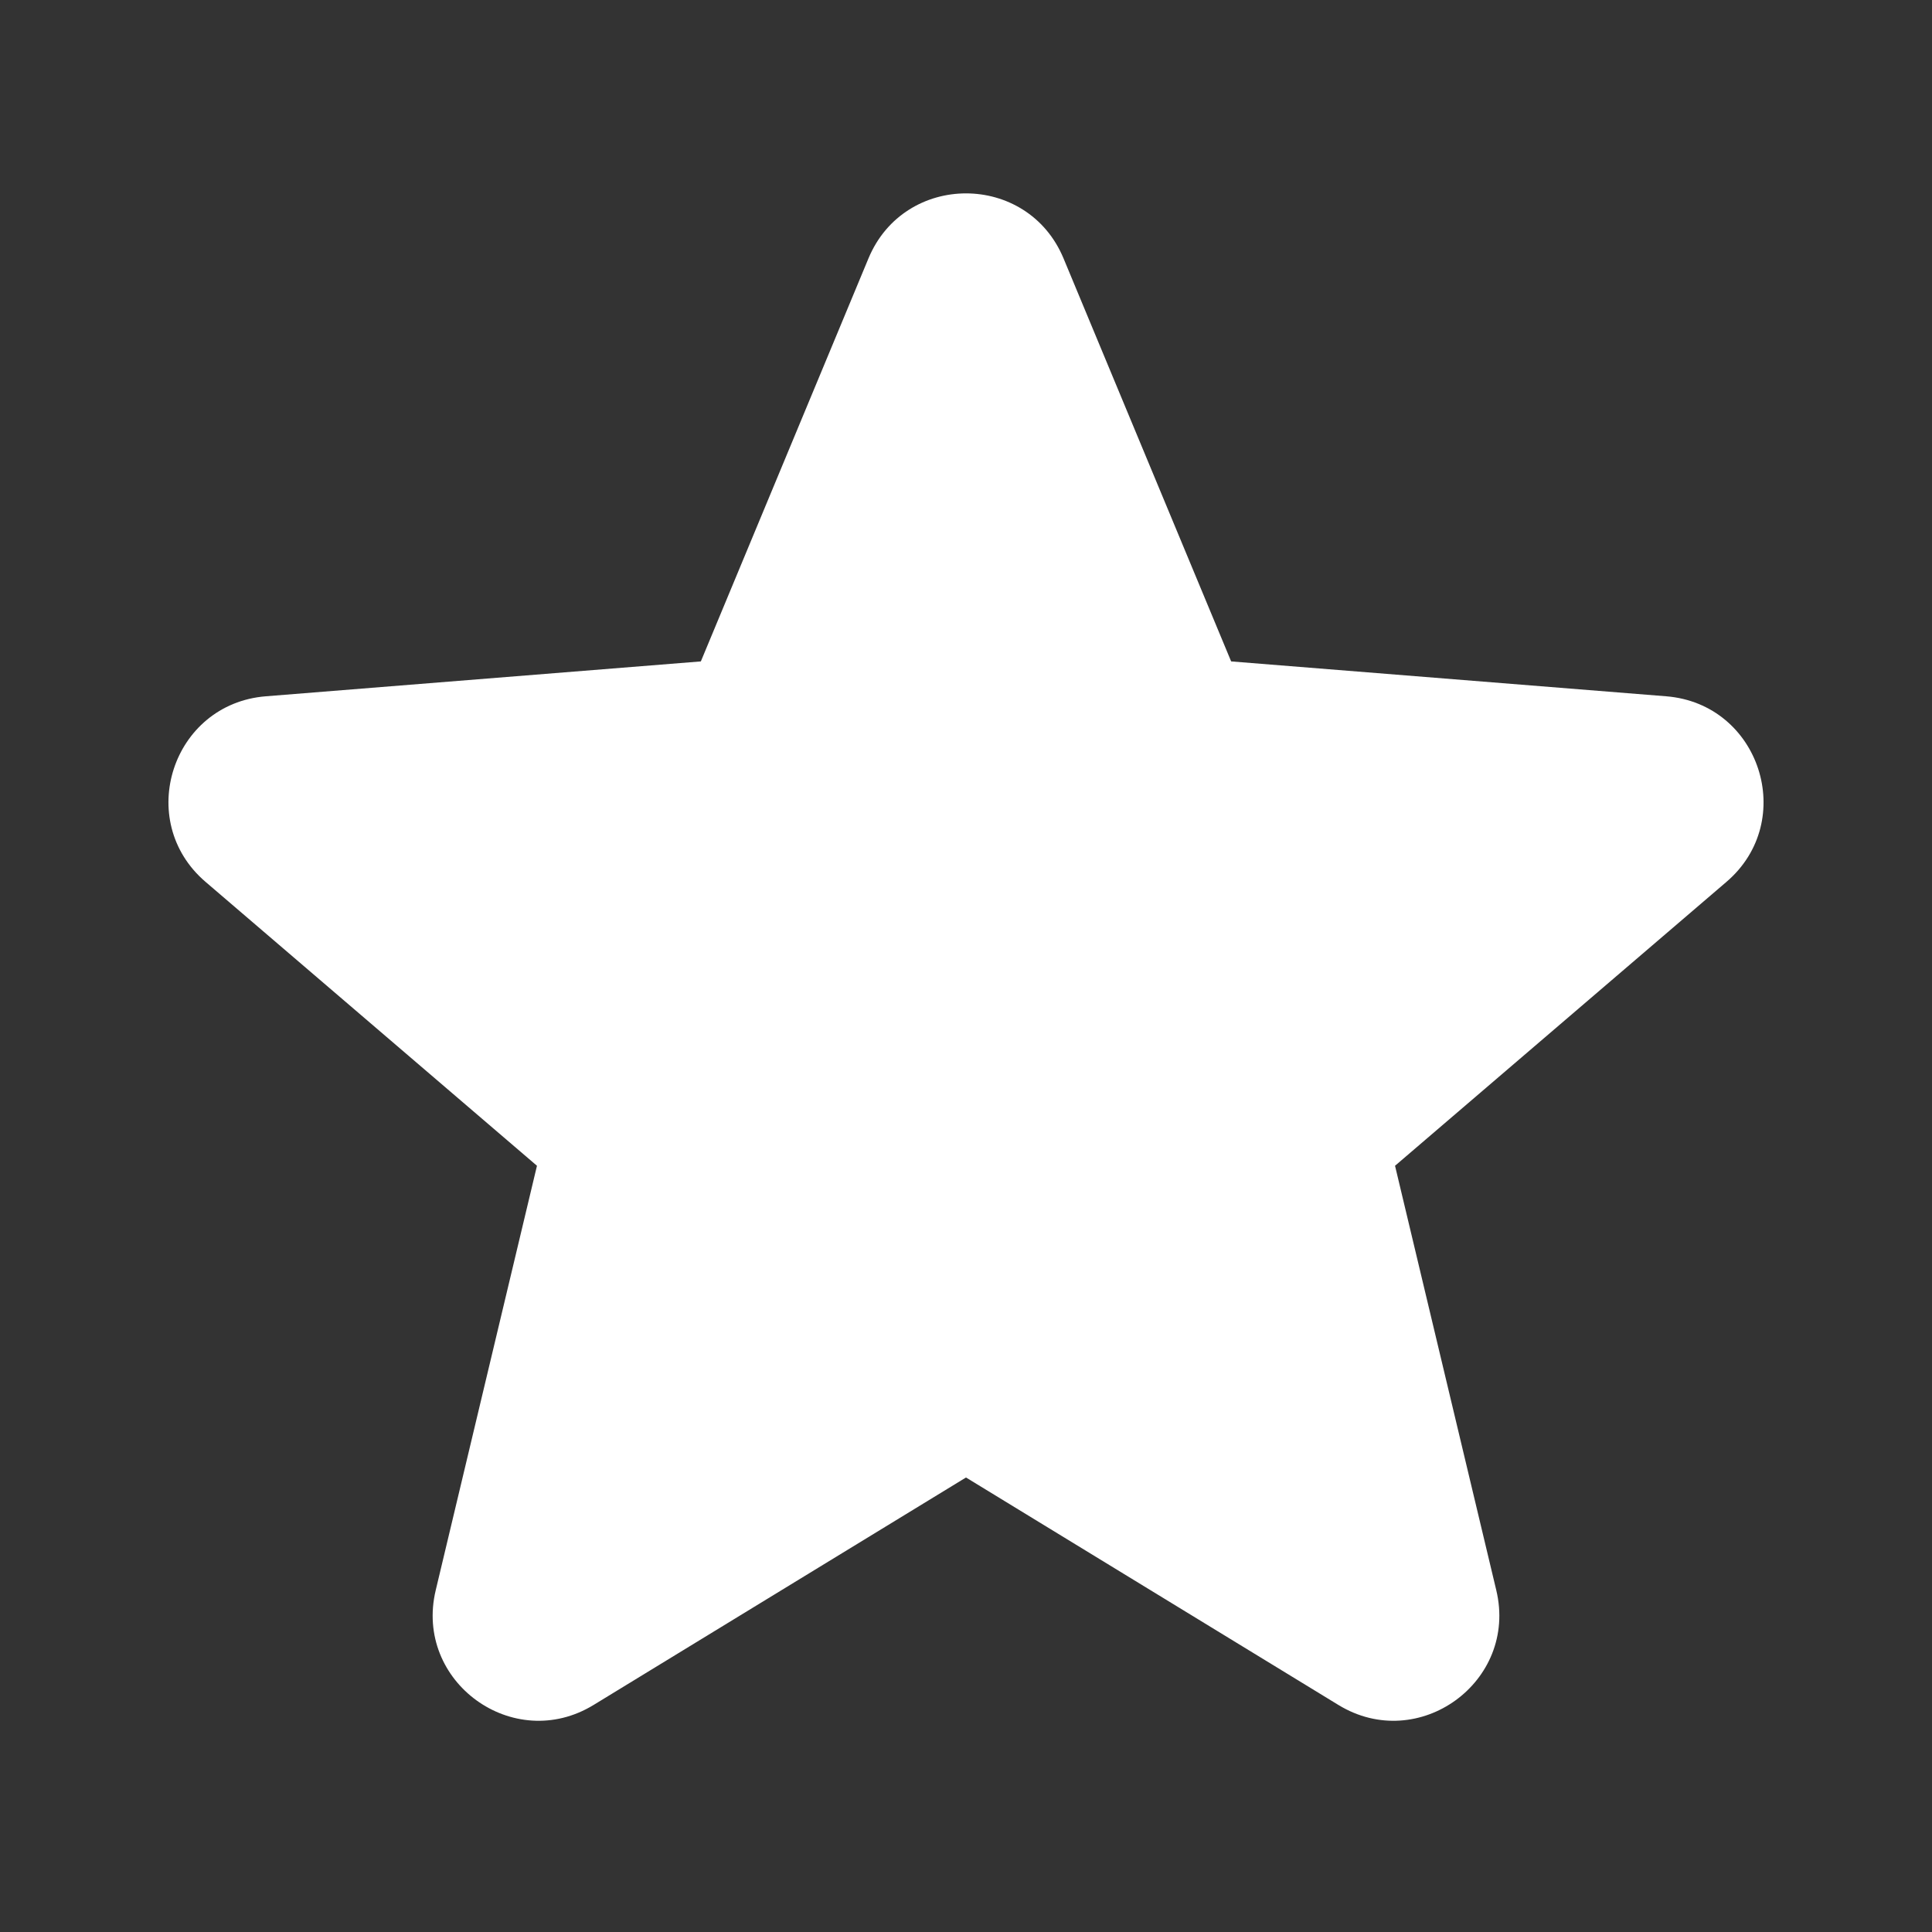 <svg width="75" height="75" viewBox="0 0 75 75" fill="none" xmlns="http://www.w3.org/2000/svg">
<rect x="0" y="0" width="75" height="75" fill="#333333" stroke="none"/>
<path fill-rule="evenodd" clip-rule="evenodd" d="M33.713 10.033C35.114 6.665 39.886 6.665 41.287 10.033L47.793 25.676L64.681 27.03C68.318 27.322 69.792 31.86 67.022 34.233L54.155 45.255L58.086 61.735C58.932 65.284 55.072 68.088 51.958 66.187L37.5 57.356L23.042 66.187C19.928 68.088 16.068 65.284 16.914 61.735L20.845 45.255L7.978 34.233C5.208 31.86 6.682 27.322 10.319 27.03L27.207 25.676L33.713 10.033Z" fill="white"/>
</svg>
